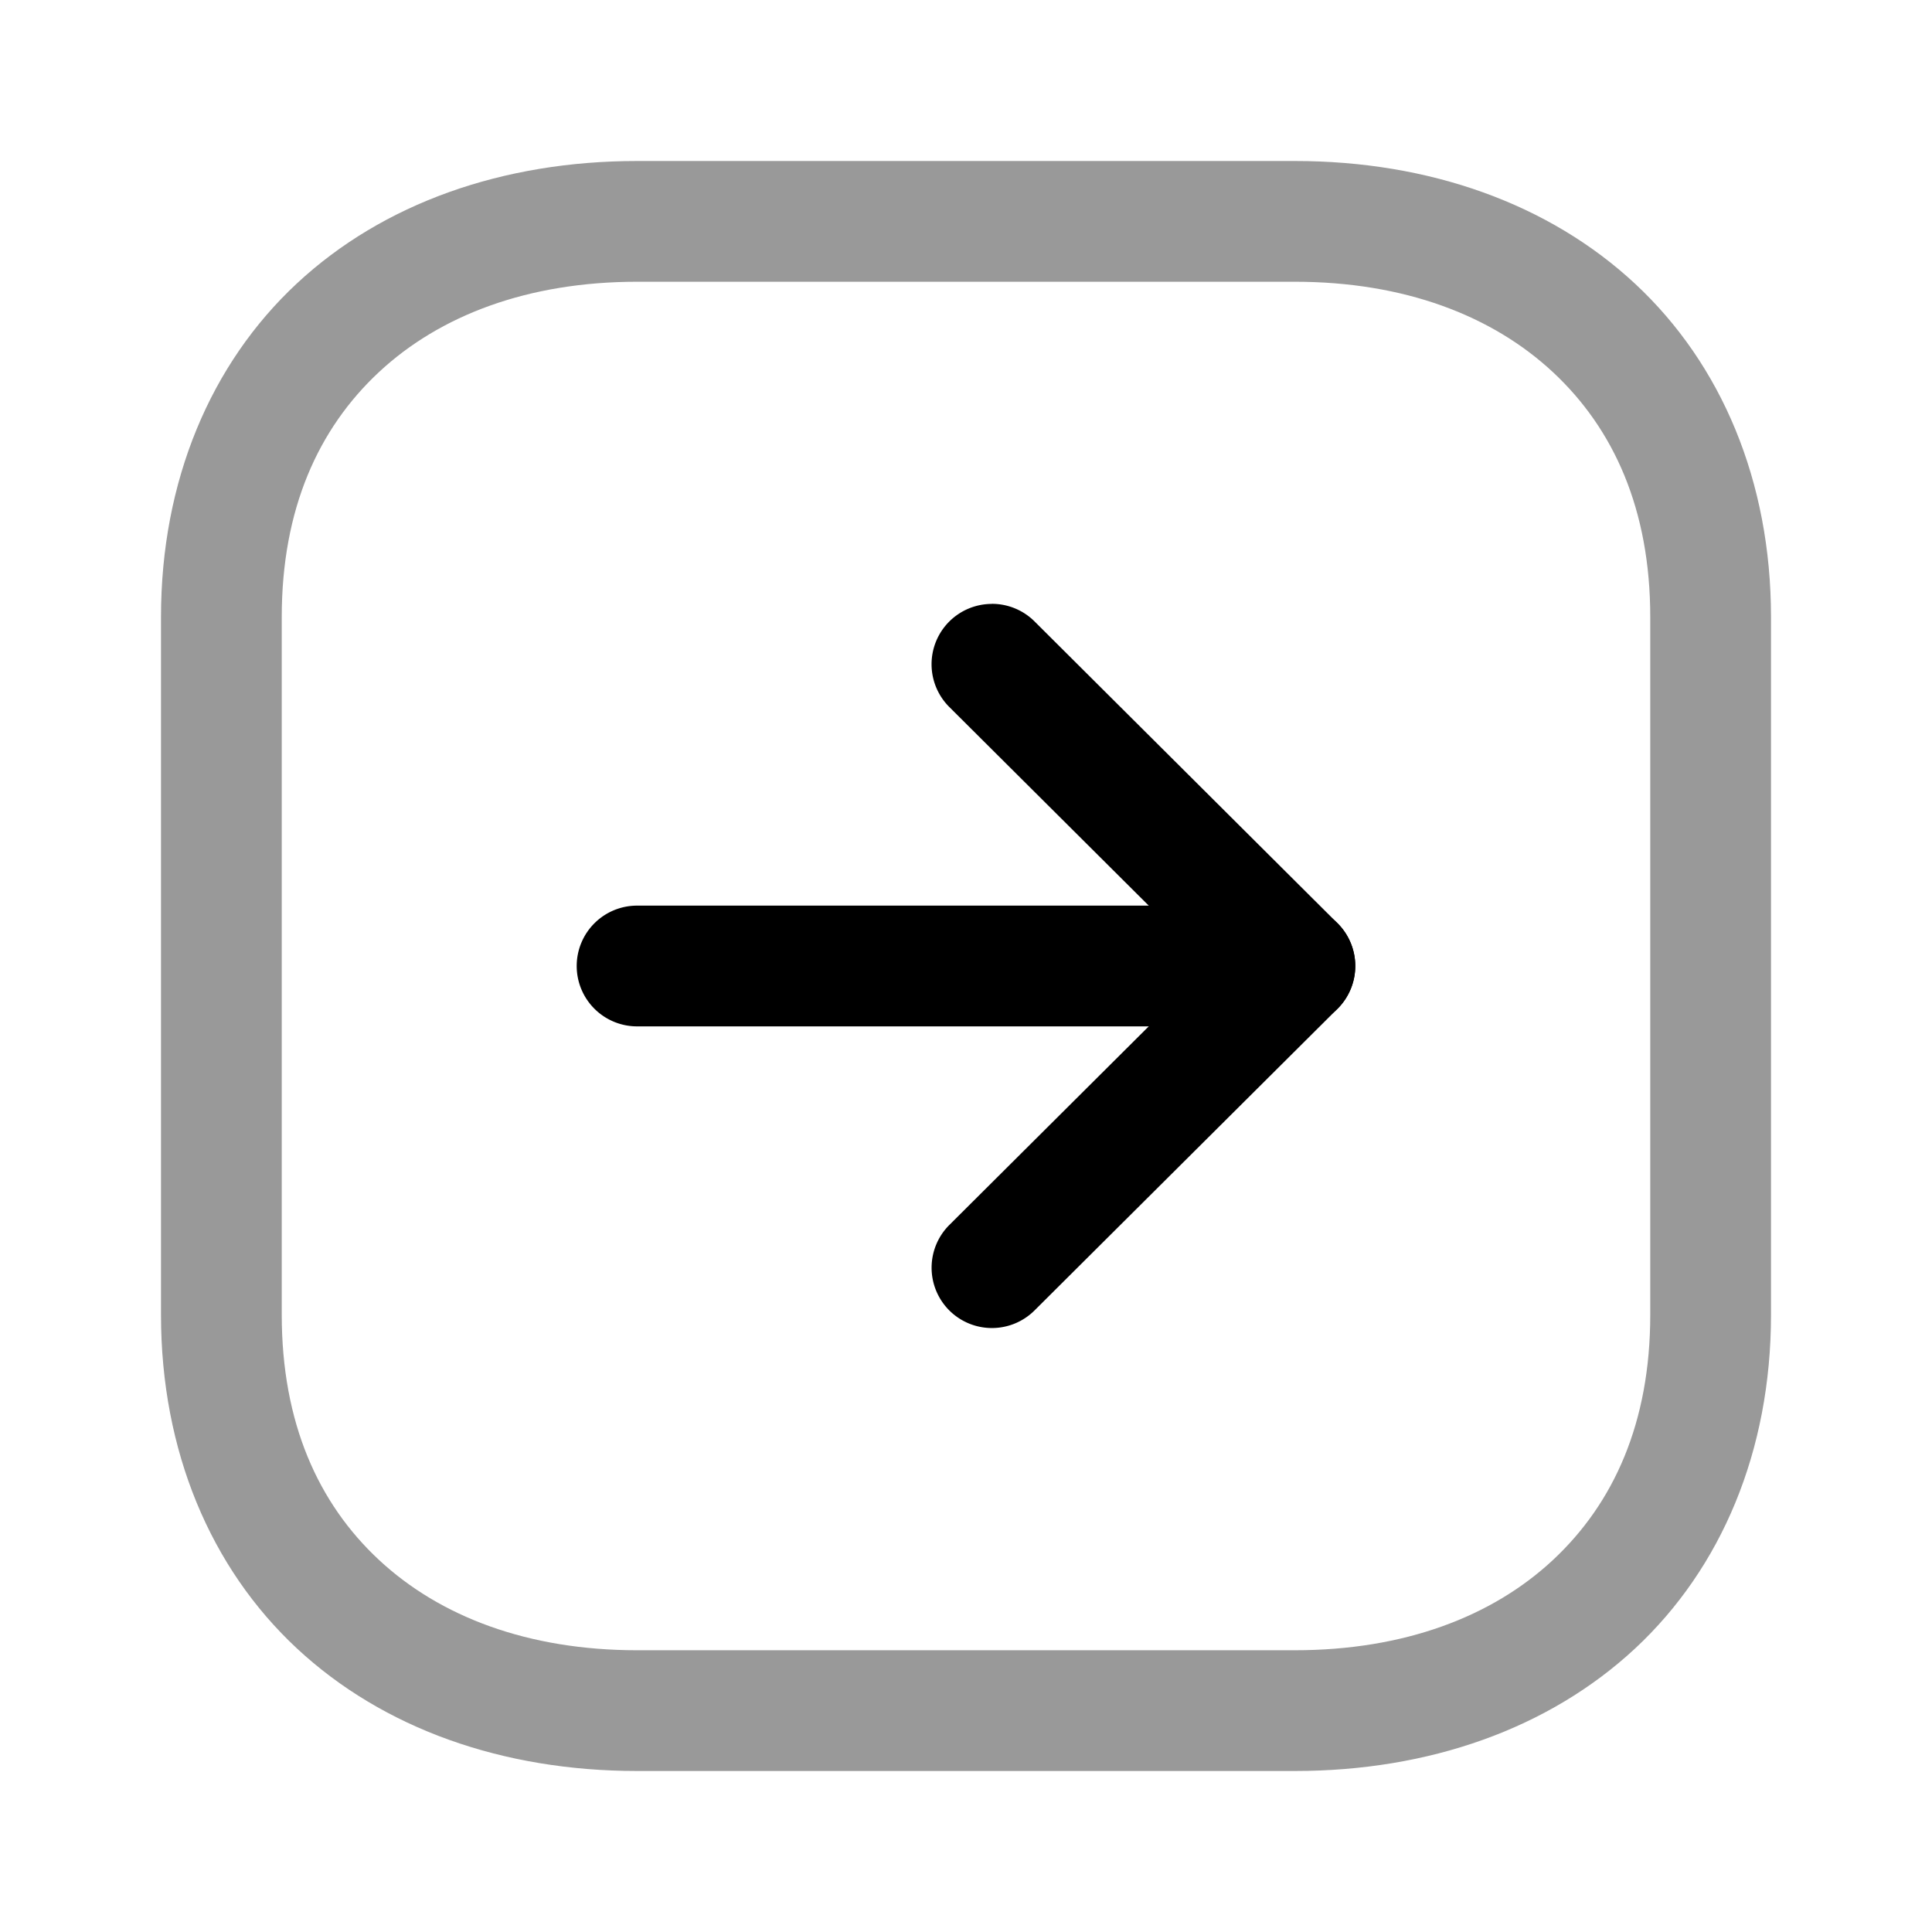 <svg xmlns="http://www.w3.org/2000/svg" viewBox="0 0 24 24">
    <g stroke-linejoin="round">
        <path fill-rule="evenodd" d="M7.916 2c-1.67 0-3.158.525-4.228 1.521S2 5.973 2 7.664v8.67c0 1.691.617 3.146 1.688 4.143S6.247 22 7.916 22h8.168c1.67 0 3.158-.527 4.229-1.523C21.383 19.48 22 18.025 22 16.334v-8.67c0-1.687-.616-3.14-1.686-4.137S17.754 2 16.084 2zm0 1.5h8.168c1.357 0 2.45.418 3.207 1.123S20.5 6.331 20.5 7.664v8.67c0 1.338-.453 2.34-1.209 3.045s-1.85 1.121-3.207 1.121H7.916c-1.358 0-2.45-.417-3.207-1.121S3.5 17.672 3.5 16.334v-8.67c0-1.338.453-2.339 1.209-3.043S6.559 3.5 7.916 3.5" clip-rule="evenodd" opacity=".4"/>
        <path d="M7.914 11.25a.75.75 0 0 0-.75.75.75.75 0 0 0 .75.75h8.172a.75.75 0 0 0 .75-.75.75.75 0 0 0-.75-.75z"/>
        <path d="M12.32 7.502a.75.75 0 0 0-.529.22.75.75 0 0 0 .002 1.061L15.023 12l-3.23 3.217a.75.75 0 0 0-.002 1.06.75.75 0 0 0 1.06.002l3.764-3.748a.75.75 0 0 0 0-1.062L12.852 7.72a.75.75 0 0 0-.532-.219"/>
    </g>
</svg>
